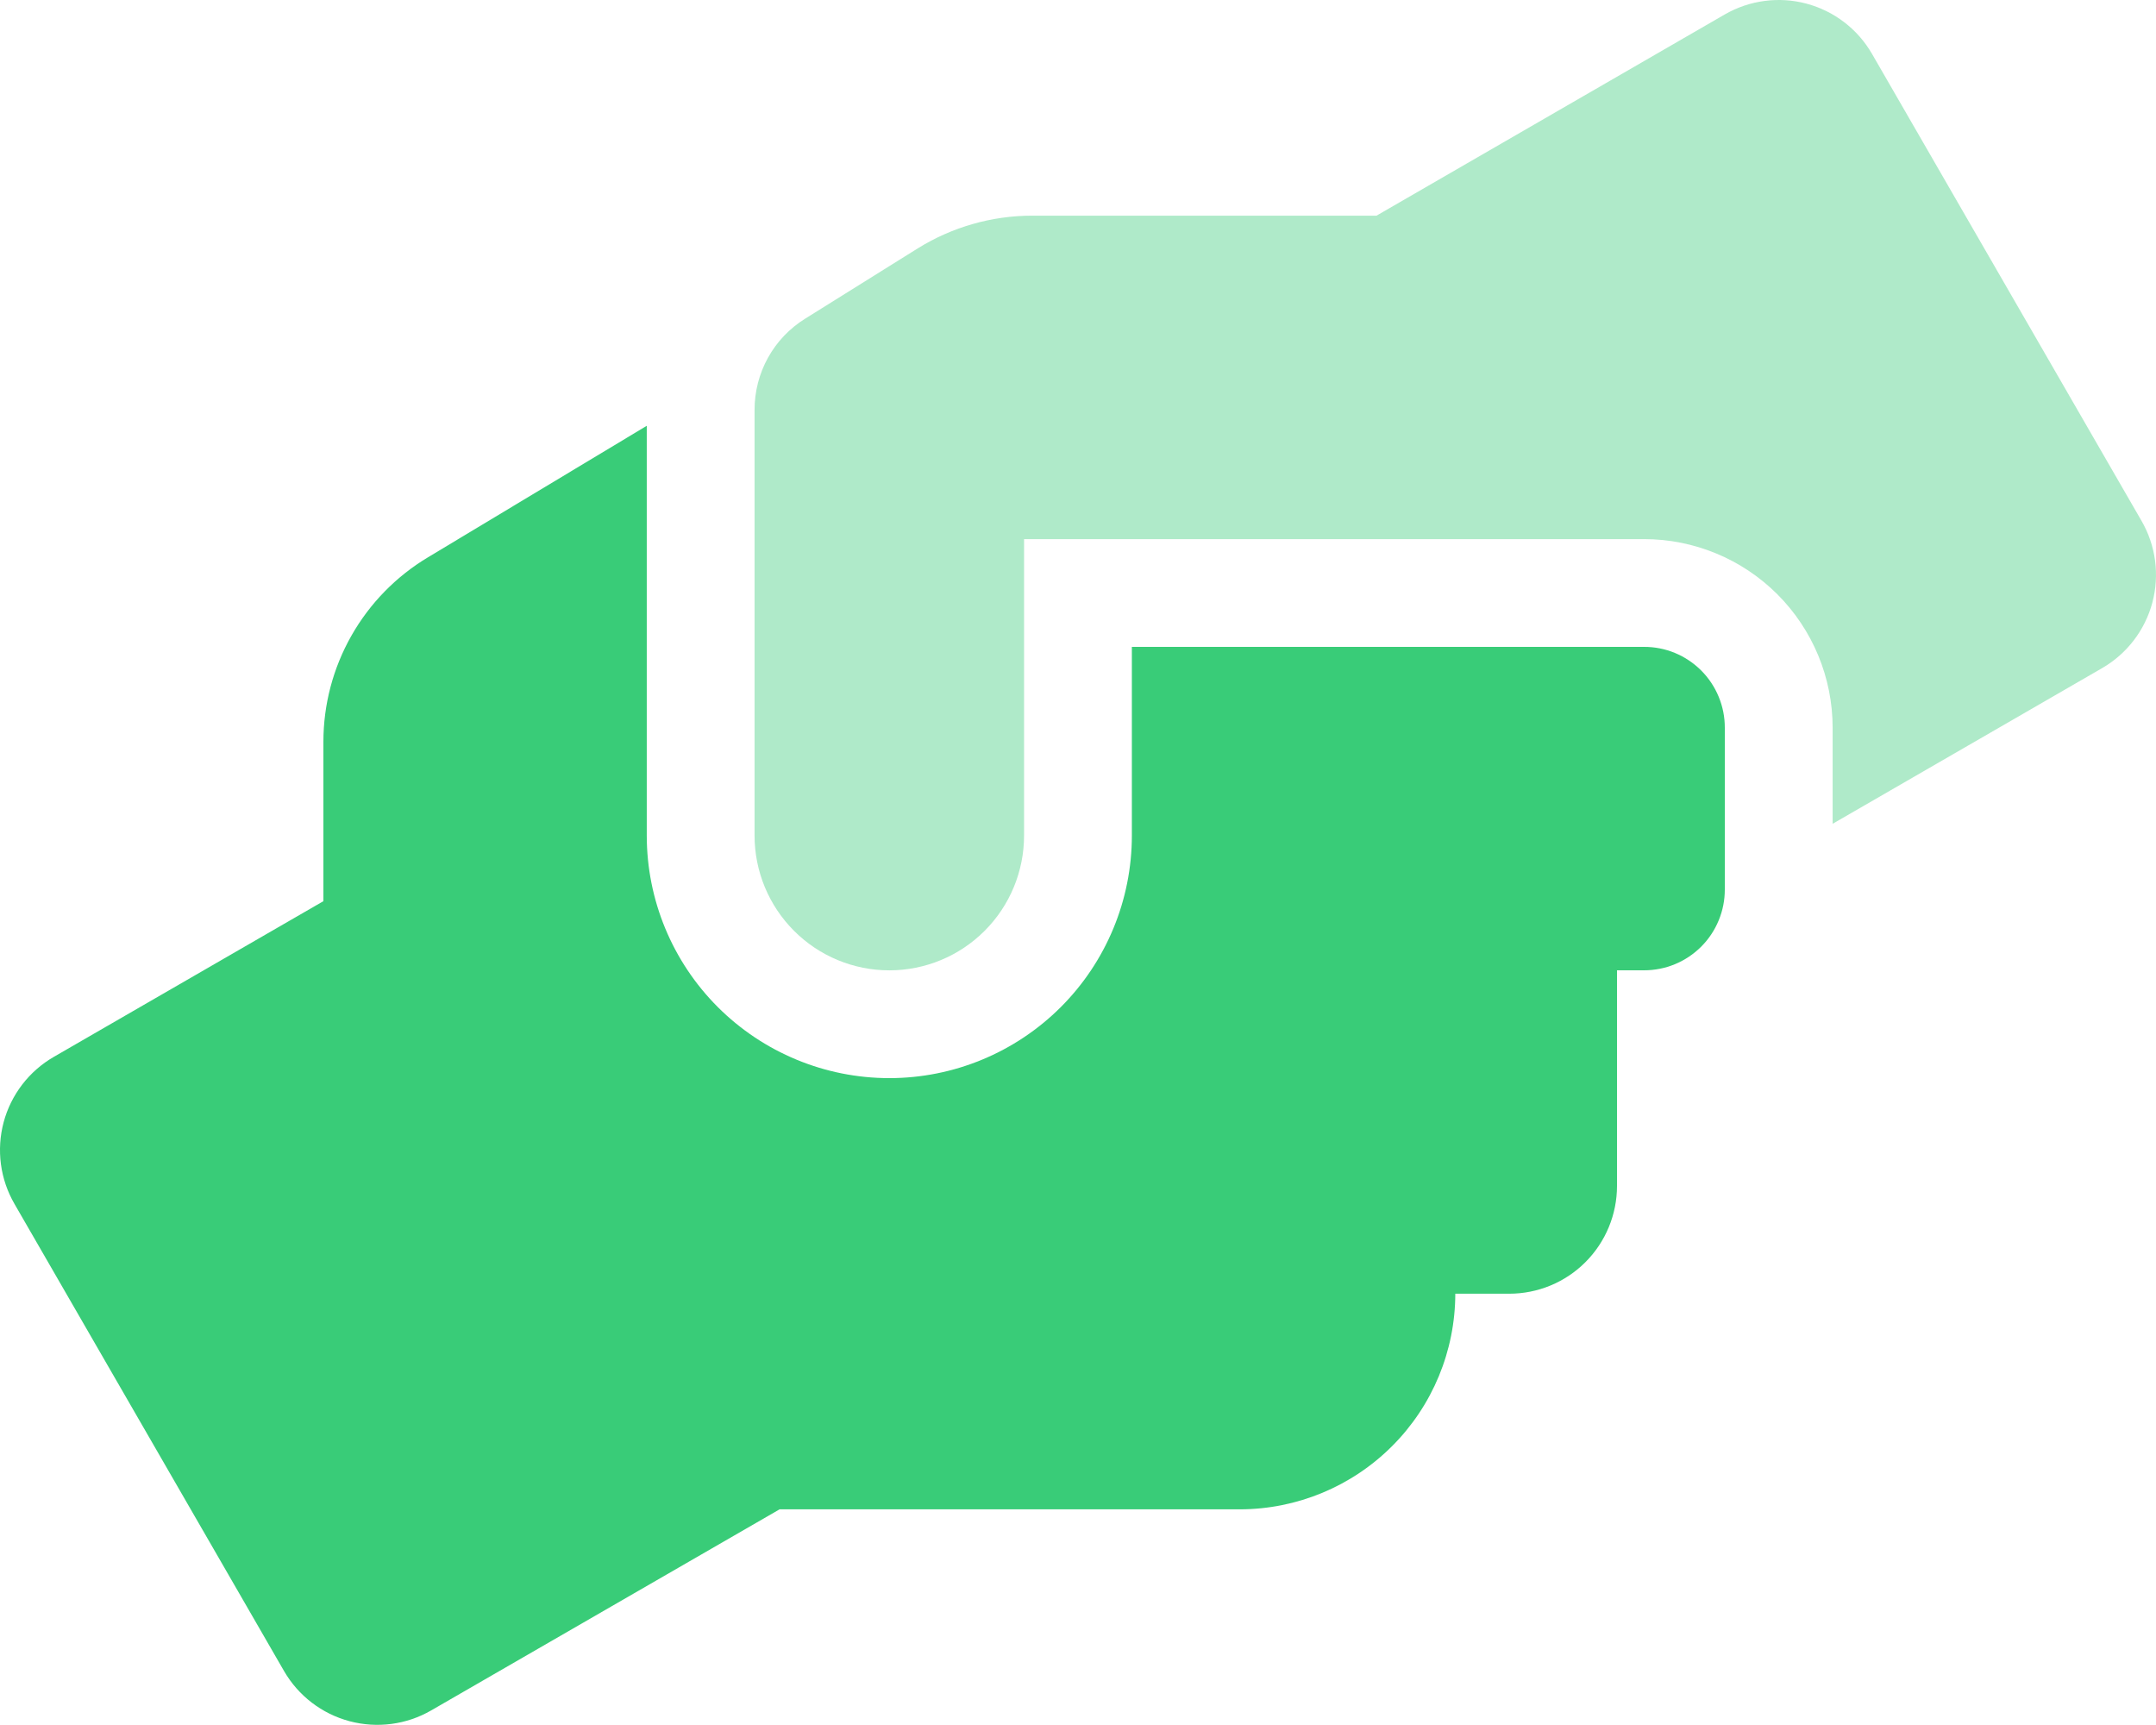 <svg width="60" height="48" viewBox="0 0 60 48" fill="none" xmlns="http://www.w3.org/2000/svg">
<g clip-path="url(#clip0)">
<path opacity="0.4" d="M20.999 23.251V11.408C20.998 10.9 21.126 10.4 21.372 9.955C21.618 9.51 21.974 9.136 22.406 8.868L25.546 6.908C26.501 6.316 27.601 6.002 28.724 6.001H38.307L47.999 0.402C48.341 0.205 48.717 0.077 49.108 0.026C49.499 -0.026 49.896 0 50.276 0.102C50.657 0.204 51.014 0.38 51.326 0.62C51.639 0.86 51.901 1.159 52.098 1.501L59.598 14.495C59.996 15.183 60.103 16.002 59.898 16.77C59.692 17.538 59.19 18.193 58.501 18.591L51.001 22.923V20.251C51.001 18.858 50.448 17.523 49.464 16.538C48.479 15.554 47.144 15.001 45.751 15.001H28.499V23.251C28.499 24.245 28.104 25.199 27.401 25.902C26.698 26.606 25.744 27.001 24.749 27.001C23.755 27.001 22.801 26.606 22.098 25.902C21.395 25.199 20.999 24.245 20.999 23.251Z" fill="#39CC78"/>
<path d="M0.405 33.504C0.207 33.163 0.078 32.787 0.026 32.396C-0.026 32.006 -0 31.609 0.101 31.228C0.203 30.847 0.379 30.491 0.619 30.178C0.859 29.866 1.158 29.604 1.5 29.407L9 25.076V20.641C9 19.606 9.269 18.588 9.78 17.688C10.291 16.788 11.027 16.035 11.916 15.504L17.999 11.848V23.25C17.999 25.04 18.71 26.757 19.976 28.023C21.242 29.288 22.959 30 24.749 30C26.539 30 28.256 29.288 29.522 28.023C30.788 26.757 31.499 25.04 31.499 23.25V18H45.75C46.046 17.999 46.339 18.056 46.612 18.169C46.885 18.282 47.133 18.448 47.343 18.657C47.552 18.866 47.717 19.114 47.83 19.388C47.943 19.661 48.001 19.954 48 20.25V24.75C48.001 25.045 47.943 25.338 47.83 25.611C47.717 25.885 47.552 26.133 47.343 26.342C47.133 26.551 46.885 26.717 46.612 26.83C46.339 26.943 46.046 27 45.75 27H45V32.999C45 33.795 44.684 34.558 44.121 35.121C43.559 35.684 42.796 35.999 42 35.999H40.5C40.498 37.59 39.866 39.116 38.741 40.24C37.616 41.365 36.091 41.998 34.5 41.999H21.695L12 47.594C11.312 47.992 10.494 48.099 9.726 47.894C8.958 47.689 8.303 47.187 7.905 46.499L0.405 33.504Z" fill="#39CC78"/>
</g>
<defs>
<clipPath id="clip0">
<rect width="60" height="48" fill="white"/>
</clipPath>
</defs>
</svg>
